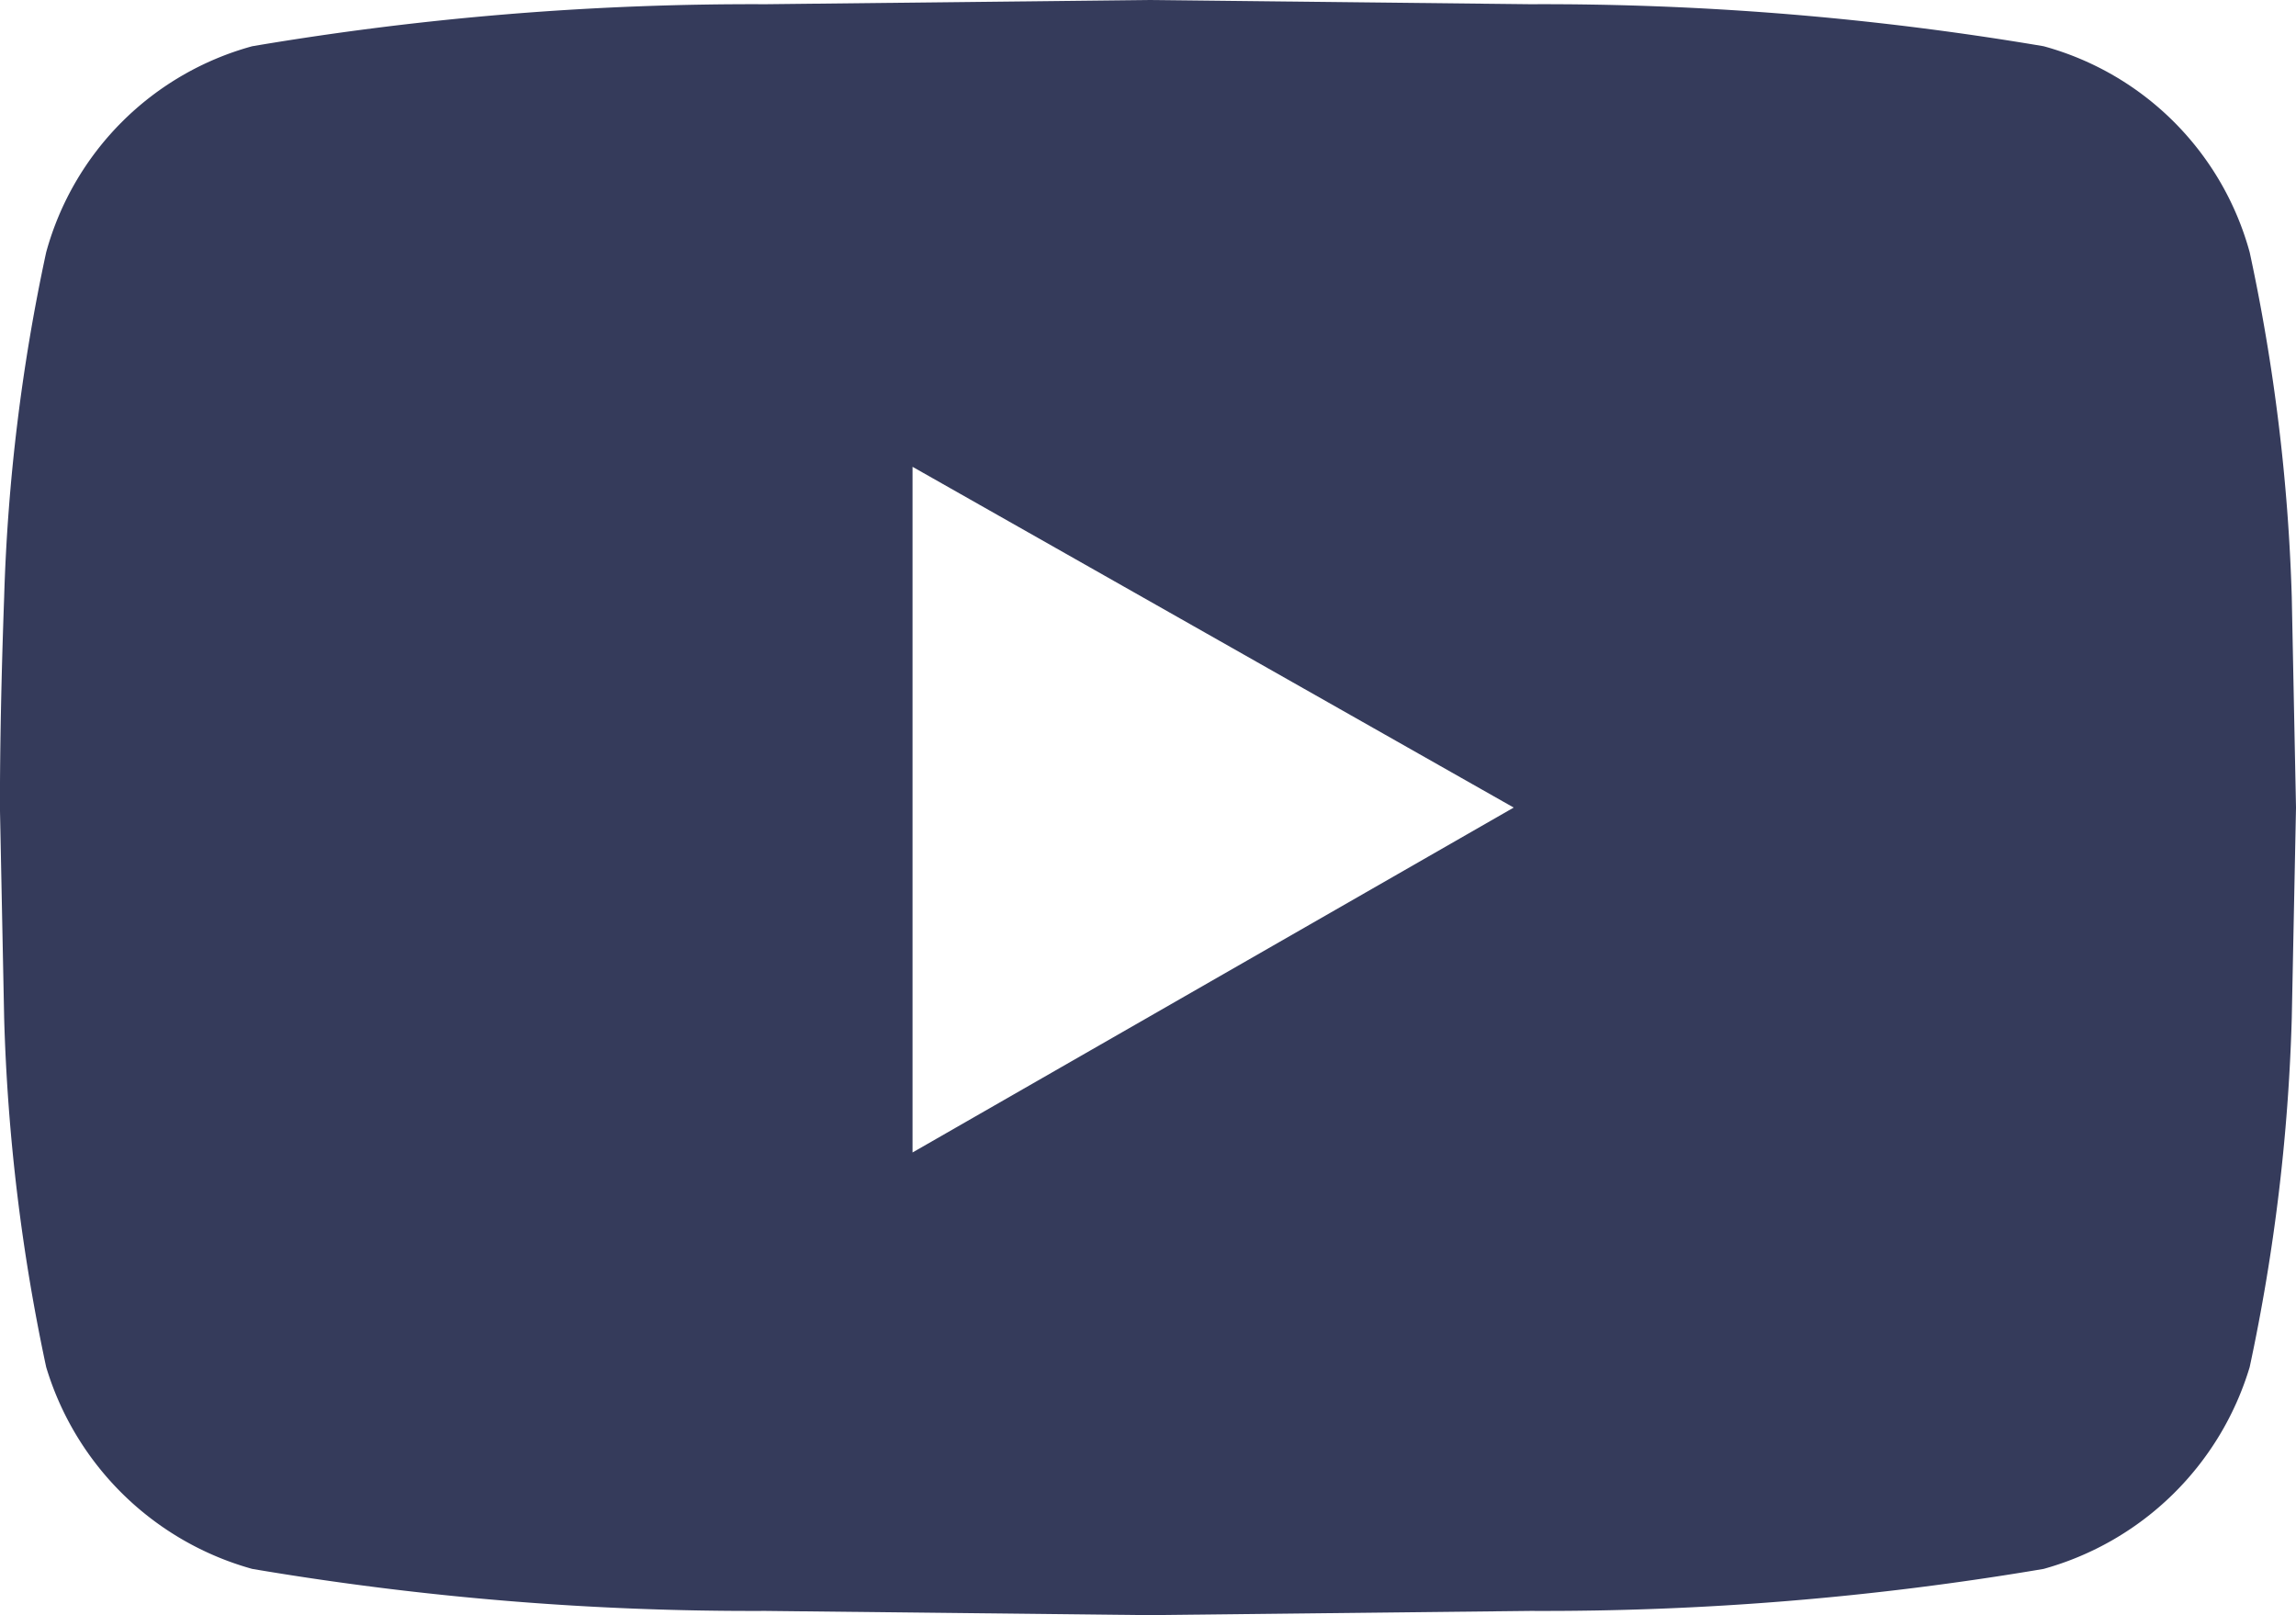 <svg xmlns="http://www.w3.org/2000/svg" width="32.082" height="22.563" viewBox="0 0 32.082 22.563">
  <path id="Path_1272" data-name="Path 1272" d="M721.591,231.869a26.547,26.547,0,0,1,.588,4.818l.059,2.938-.059,2.938a26.873,26.873,0,0,1-.588,4.877,4.171,4.171,0,0,1-2.879,2.82,41.8,41.8,0,0,1-7.169.587l-5.347.059-5.347-.059a41.8,41.8,0,0,1-7.169-.587,4.173,4.173,0,0,1-2.879-2.82,26.887,26.887,0,0,1-.587-4.877l-.059-2.938q0-1.293.059-2.938a26.56,26.56,0,0,1,.587-4.818,4.109,4.109,0,0,1,2.879-2.879,41.81,41.81,0,0,1,7.169-.587l5.347-.059,5.347.059a41.812,41.812,0,0,1,7.169.587,4.107,4.107,0,0,1,2.879,2.879Zm-18.684,12.574,8.4-4.818-8.4-4.76Z" transform="translate(-690.156 -228.344)" fill="#353b5b"/>
</svg>
